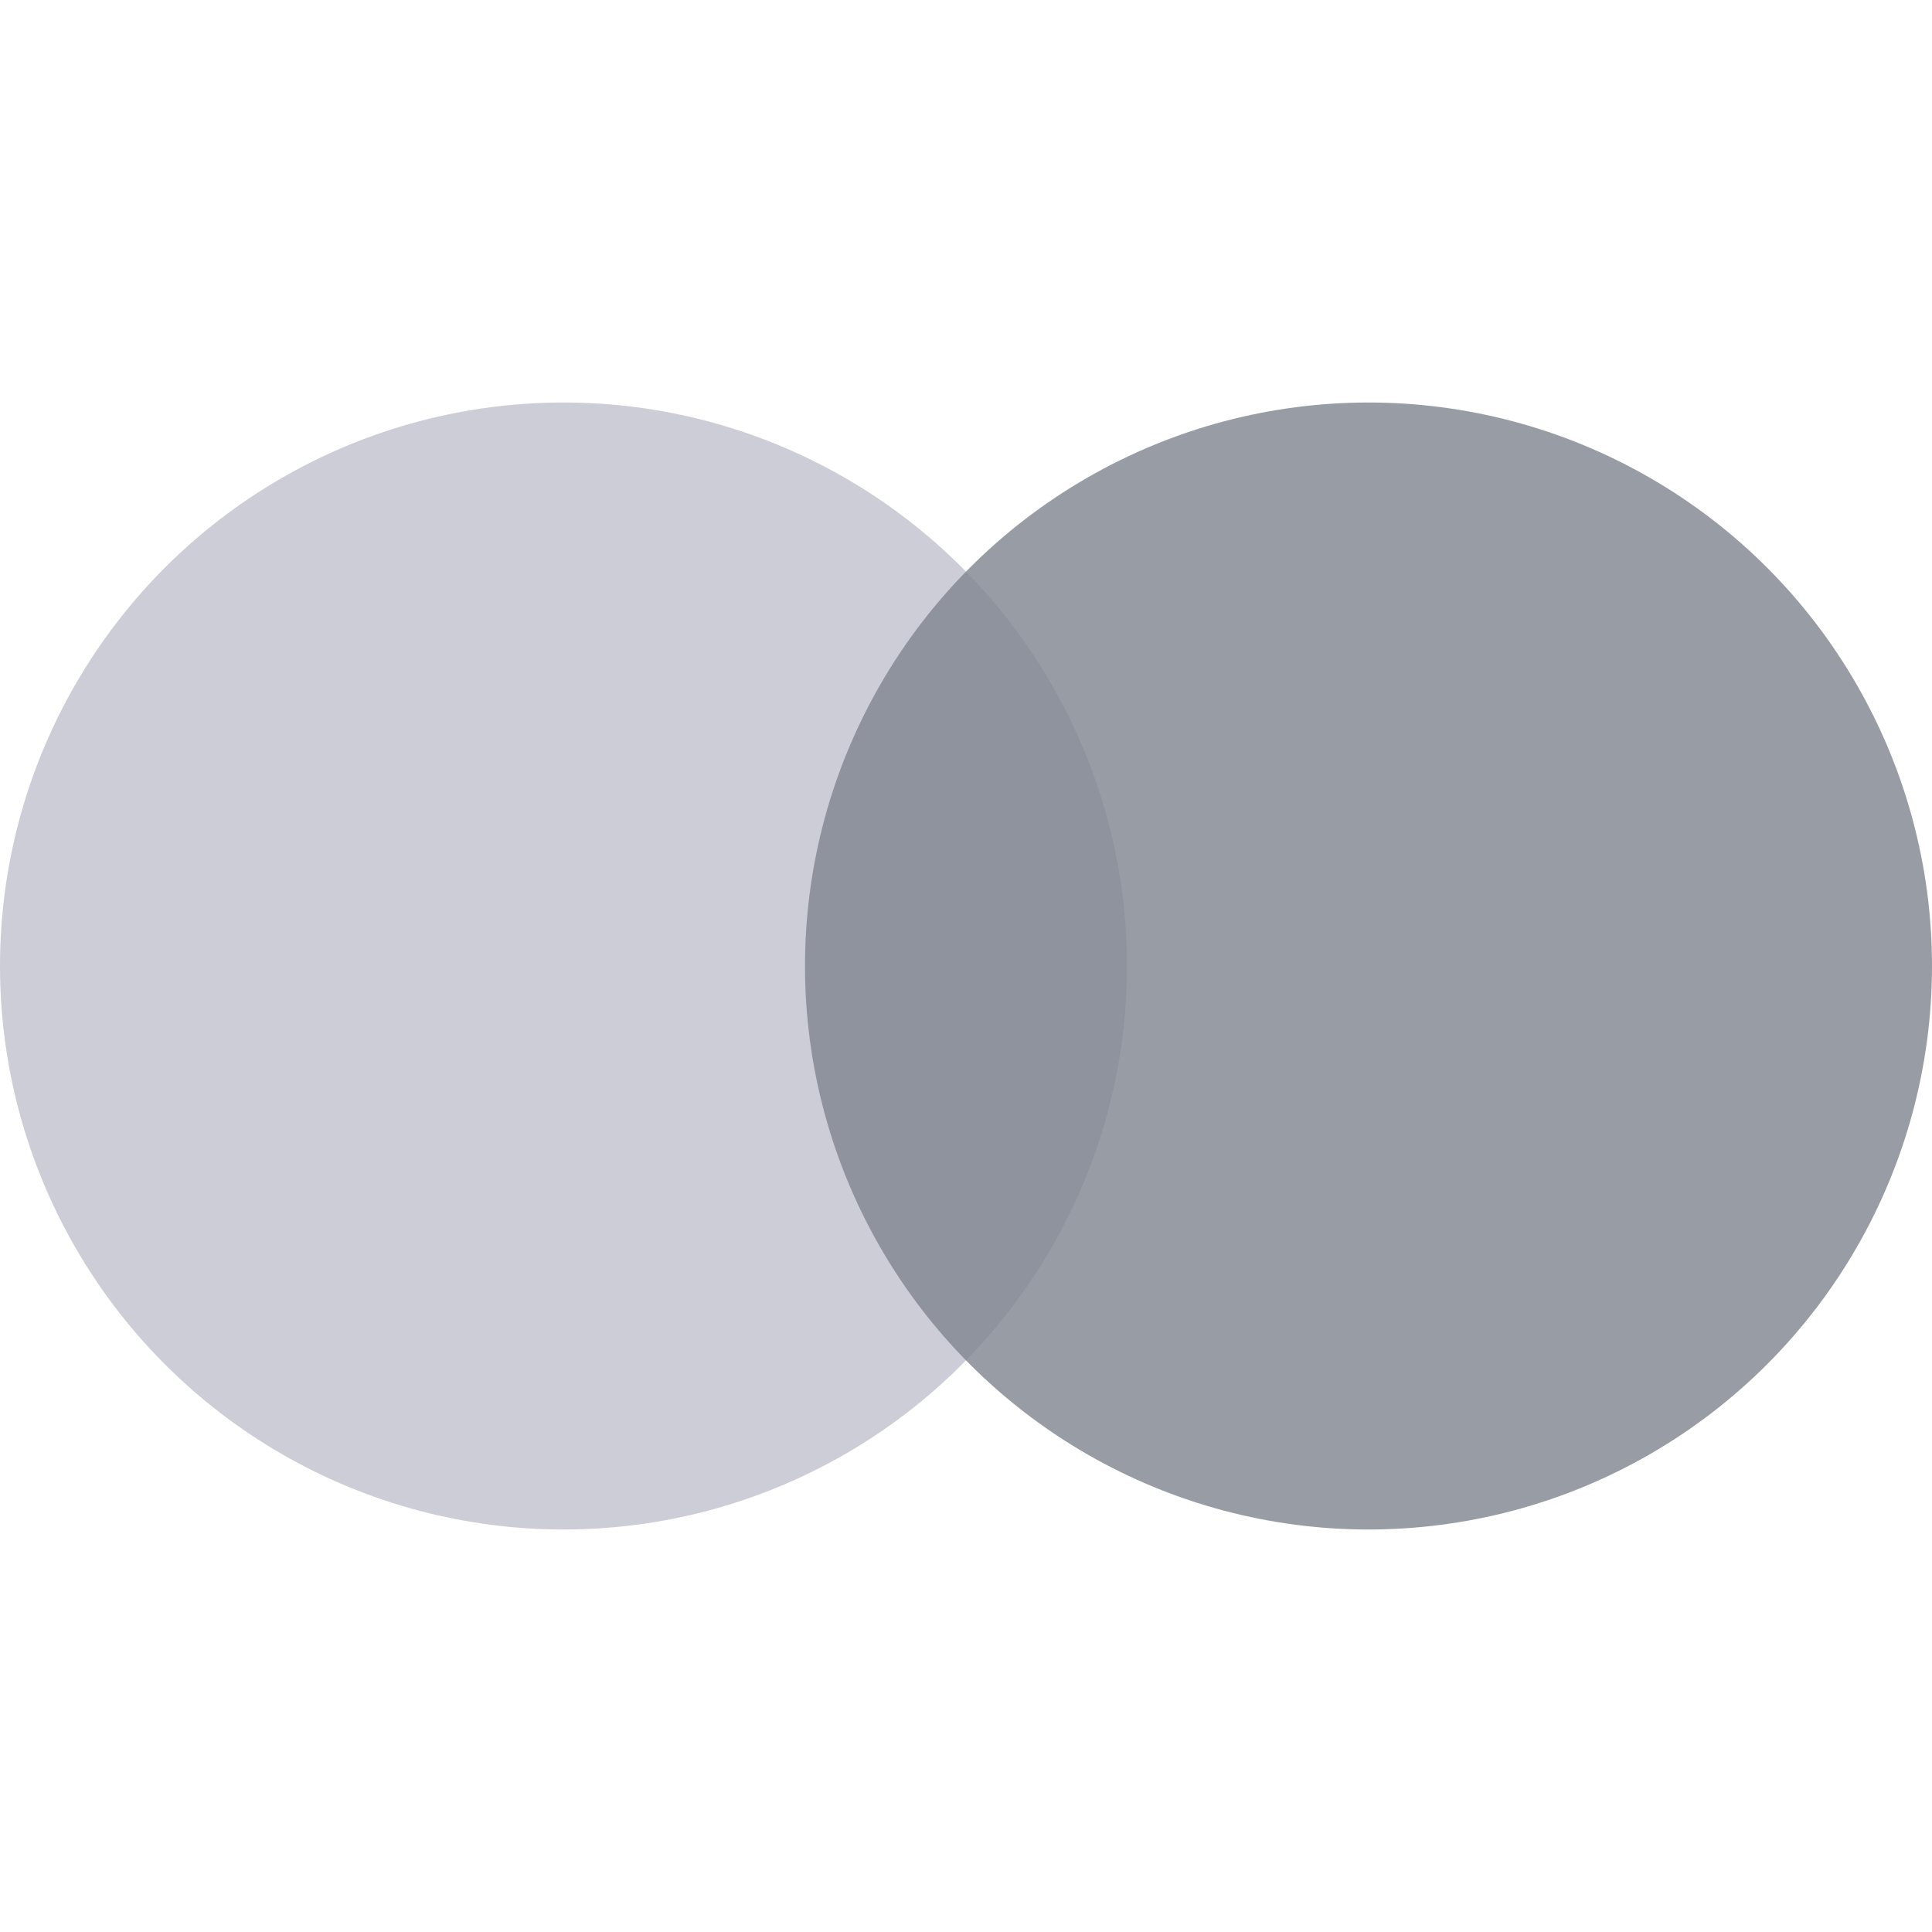 <svg fill="#000000" xmlns="http://www.w3.org/2000/svg" viewBox="0 0 24 24" height="800px" width="800px">

<g stroke-width="0" id="SVGRepo_bgCarrier"></g>

<g stroke-linejoin="round" stroke-linecap="round" id="SVGRepo_tracerCarrier"></g>

<g id="SVGRepo_iconCarrier"> <g fill-rule="evenodd" fill="none"> <circle fill="#cccdd7" r="7" cy="12" cx="7"></circle> <circle fill-opacity=".8" fill="#7f858f" r="7" cy="12" cx="17"></circle> </g> </g>

</svg>